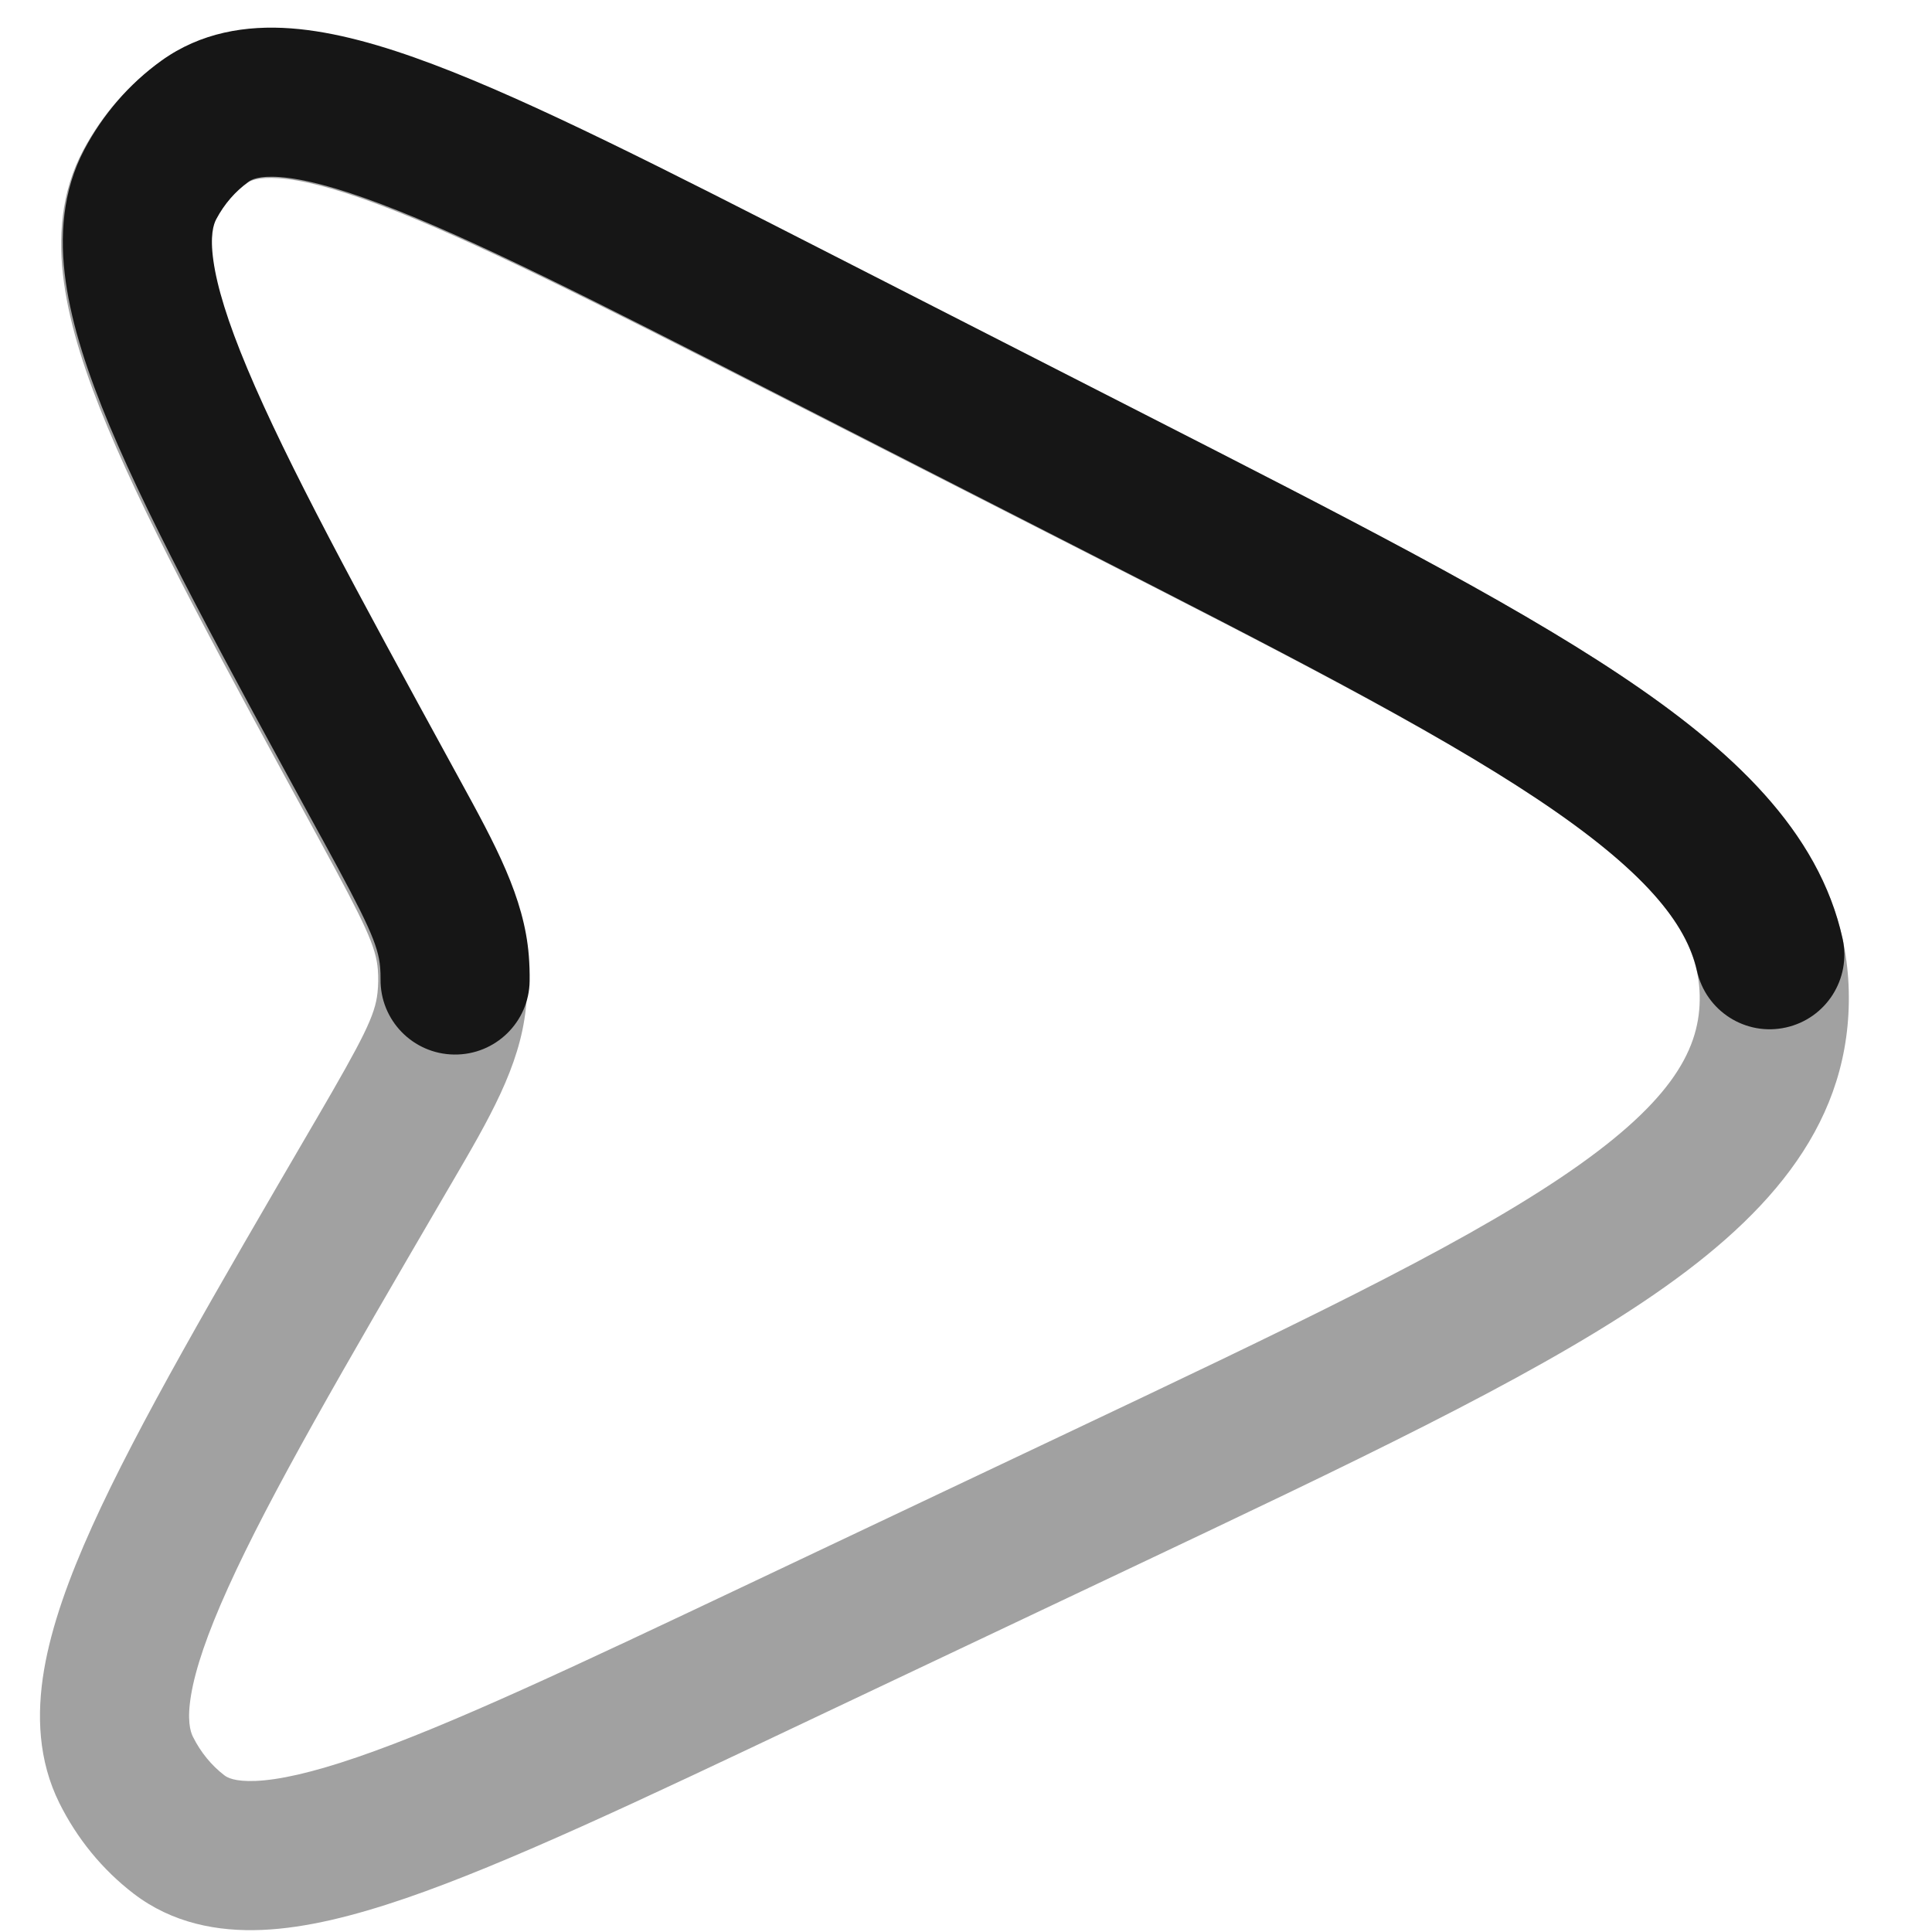 <svg width="35" height="35" viewBox="0 0 35 35" fill="none" xmlns="http://www.w3.org/2000/svg">
<path opacity="0.4" fill-rule="evenodd" clip-rule="evenodd" d="M28.364 14.83C26.448 13.463 23.523 11.969 19.434 9.886L13.922 7.077C10.781 5.477 8.532 4.333 6.876 3.712C6.052 3.402 5.467 3.259 5.053 3.229C4.662 3.201 4.528 3.28 4.479 3.315C4.242 3.486 4.038 3.718 3.889 3.998C3.839 4.093 3.771 4.298 3.835 4.755C3.901 5.225 4.09 5.856 4.448 6.712C5.166 8.431 6.421 10.736 8.167 13.938C8.206 14.009 8.244 14.079 8.282 14.149C8.937 15.348 9.456 16.297 9.539 17.356C9.562 17.661 9.558 17.967 9.526 18.271C9.413 19.327 8.867 20.261 8.177 21.441C8.138 21.509 8.097 21.578 8.056 21.648C6.219 24.799 4.898 27.067 4.131 28.765C3.749 29.61 3.541 30.235 3.462 30.703C3.385 31.158 3.447 31.365 3.494 31.461C3.636 31.746 3.833 31.984 4.064 32.161C4.112 32.198 4.244 32.28 4.636 32.263C5.05 32.245 5.639 32.119 6.472 31.833C8.145 31.259 10.426 30.181 13.611 28.672L19.202 26.023C23.35 24.058 26.316 22.648 28.27 21.337C30.227 20.024 30.778 19.066 30.792 18.119C30.806 17.172 30.282 16.199 28.364 14.83ZM29.933 12.631C32.051 14.142 33.527 15.834 33.493 18.158C33.46 20.481 31.936 22.131 29.776 23.58C27.633 25.018 24.482 26.511 20.474 28.41L14.679 31.155C11.602 32.614 9.183 33.76 7.349 34.389C6.419 34.707 5.547 34.928 4.754 34.962C3.939 34.998 3.118 34.839 2.422 34.306C1.853 33.87 1.394 33.306 1.074 32.661C0.694 31.894 0.661 31.063 0.798 30.252C0.934 29.453 1.248 28.584 1.669 27.652C2.501 25.811 3.895 23.421 5.677 20.365L5.723 20.287C6.592 18.796 6.796 18.392 6.839 17.984C6.854 17.845 6.856 17.705 6.845 17.566C6.813 17.157 6.622 16.747 5.795 15.232L5.752 15.152C4.058 12.046 2.734 9.617 1.955 7.753C1.561 6.81 1.272 5.932 1.16 5.129C1.046 4.315 1.102 3.485 1.504 2.729C1.842 2.094 2.317 1.543 2.899 1.124C3.61 0.61 4.435 0.476 5.249 0.535C6.04 0.592 6.906 0.837 7.826 1.183C9.641 1.864 12.026 3.079 15.06 4.625L20.773 7.536C24.725 9.549 27.833 11.133 29.933 12.631Z" fill="#161616"/>
<path fill-rule="evenodd" clip-rule="evenodd" d="M27.841 14.469C25.919 13.189 23.157 11.776 19.441 9.878L13.933 7.065C10.795 5.462 8.547 4.316 6.893 3.693C6.069 3.383 5.485 3.239 5.073 3.208C4.682 3.179 4.549 3.258 4.503 3.292C4.268 3.461 4.066 3.691 3.918 3.97C3.868 4.063 3.801 4.267 3.866 4.724C3.932 5.192 4.122 5.823 4.481 6.678C5.201 8.396 6.457 10.7 8.206 13.9C8.244 13.971 8.283 14.041 8.321 14.11C8.977 15.308 9.496 16.256 9.58 17.314C9.592 17.466 9.597 17.619 9.595 17.771C9.586 18.517 8.973 19.114 8.227 19.104C7.481 19.095 6.884 18.482 6.894 17.736C6.895 17.667 6.892 17.597 6.887 17.528C6.854 17.119 6.662 16.709 5.835 15.195L5.791 15.116C4.095 12.012 2.77 9.585 1.989 7.722C1.594 6.78 1.304 5.903 1.191 5.102C1.076 4.288 1.13 3.459 1.531 2.703C1.868 2.069 2.343 1.518 2.923 1.1C3.635 0.587 4.46 0.454 5.272 0.514C6.063 0.573 6.928 0.819 7.846 1.165C9.66 1.848 12.042 3.065 15.074 4.614L20.751 7.513C24.369 9.361 27.271 10.843 29.339 12.221C31.387 13.585 32.948 15.054 33.38 17.004C33.541 17.732 33.081 18.453 32.352 18.614C31.624 18.776 30.903 18.316 30.742 17.587C30.552 16.731 29.797 15.772 27.841 14.469Z" fill="#161616"/>
</svg>
